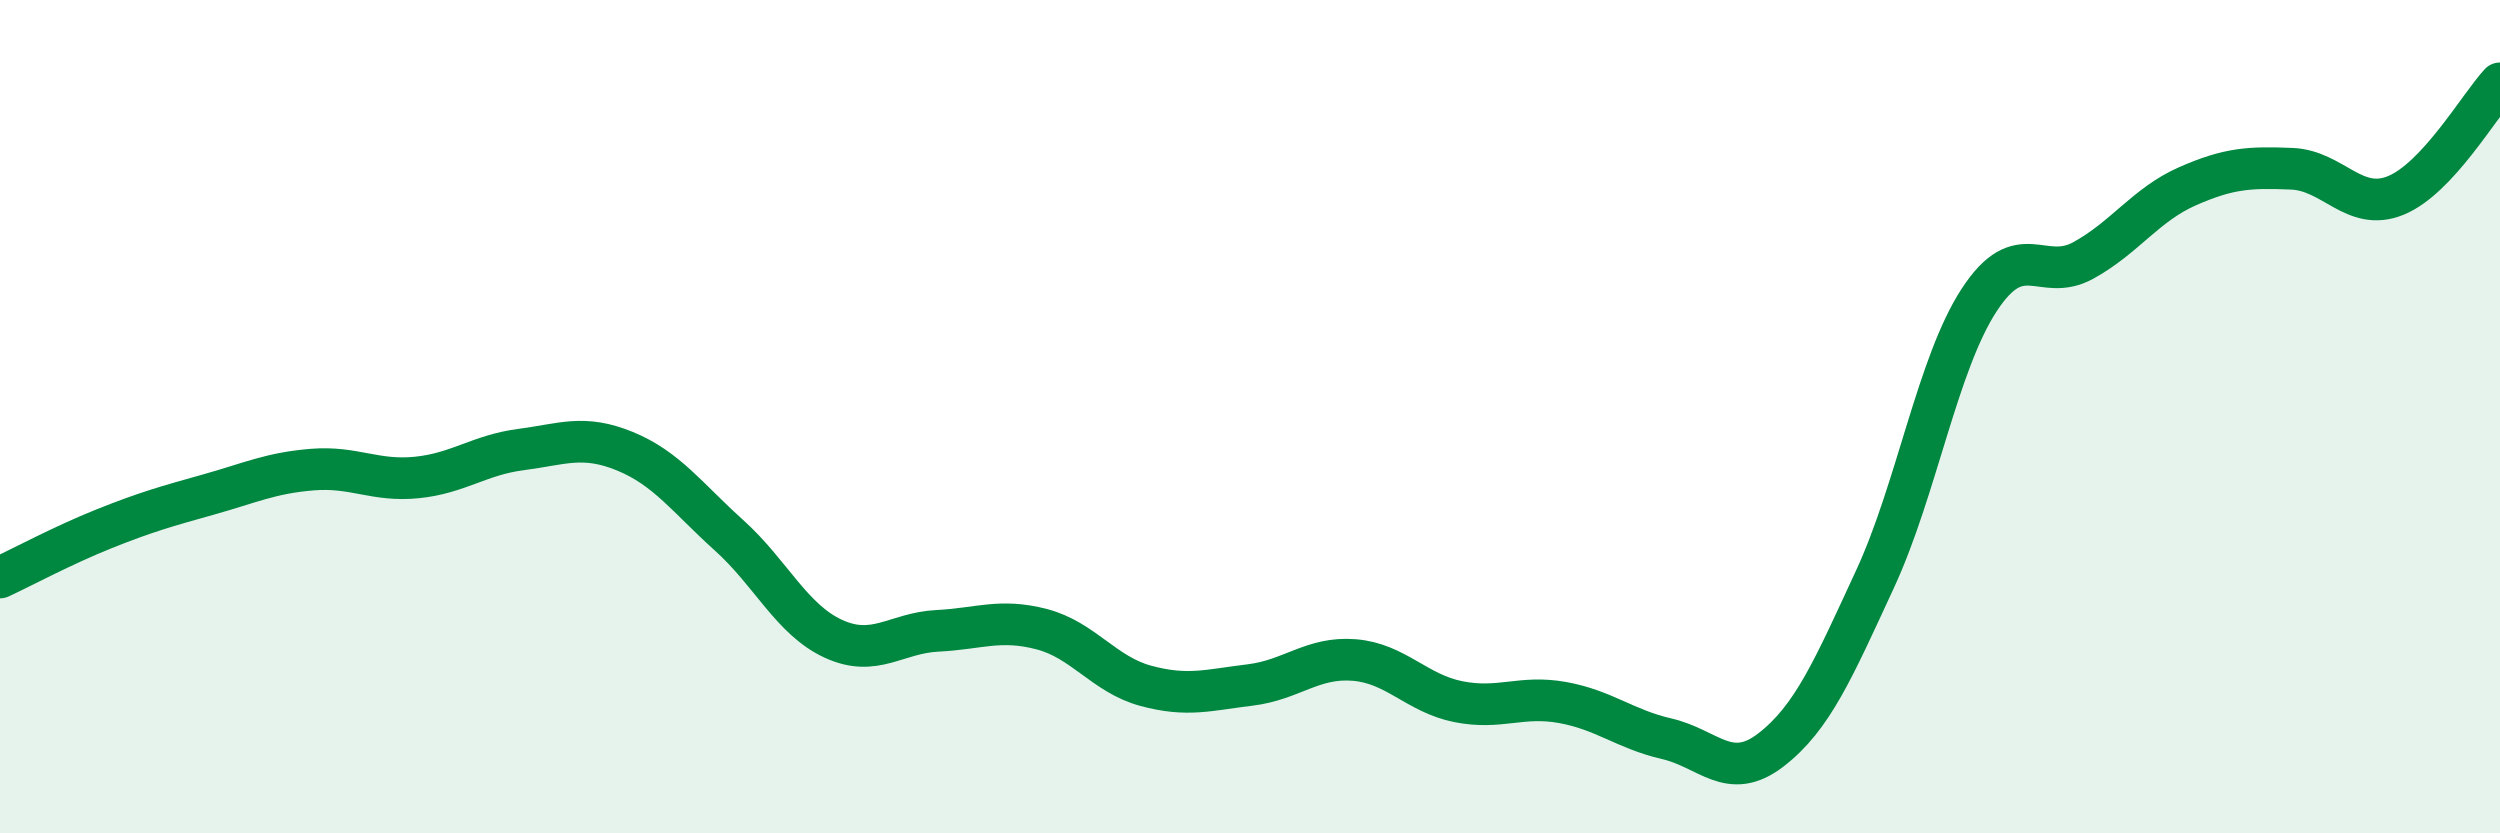 
    <svg width="60" height="20" viewBox="0 0 60 20" xmlns="http://www.w3.org/2000/svg">
      <path
        d="M 0,13.86 C 0.5,13.63 1.5,13.09 2.5,12.69 C 3.5,12.29 4,12.15 5,11.87 C 6,11.59 6.5,11.35 7.5,11.27 C 8.5,11.19 9,11.56 10,11.46 C 11,11.36 11.5,10.92 12.5,10.79 C 13.5,10.66 14,10.42 15,10.83 C 16,11.24 16.5,11.95 17.5,12.85 C 18.5,13.75 19,14.87 20,15.33 C 21,15.79 21.5,15.19 22.5,15.14 C 23.5,15.09 24,14.84 25,15.1 C 26,15.36 26.5,16.19 27.5,16.46 C 28.5,16.73 29,16.56 30,16.44 C 31,16.32 31.5,15.76 32.5,15.84 C 33.5,15.92 34,16.64 35,16.84 C 36,17.04 36.5,16.68 37.5,16.86 C 38.5,17.04 39,17.5 40,17.73 C 41,17.96 41.5,18.77 42.5,18 C 43.5,17.23 44,16.06 45,13.9 C 46,11.74 46.5,8.73 47.5,7.2 C 48.5,5.67 49,6.8 50,6.25 C 51,5.7 51.5,4.91 52.5,4.47 C 53.5,4.03 54,4.01 55,4.05 C 56,4.09 56.5,5.1 57.5,4.69 C 58.5,4.28 59.5,2.54 60,2L60 20L0 20Z"
        fill="#008740"
        opacity="0.1"
        stroke-linecap="round"
        stroke-linejoin="round"
      />
      <path
        d="M 0,13.86 C 0.5,13.63 1.5,13.09 2.5,12.69 C 3.5,12.29 4,12.15 5,11.87 C 6,11.59 6.5,11.35 7.5,11.27 C 8.5,11.19 9,11.56 10,11.46 C 11,11.36 11.5,10.92 12.5,10.79 C 13.5,10.66 14,10.42 15,10.83 C 16,11.24 16.5,11.95 17.5,12.85 C 18.5,13.75 19,14.87 20,15.33 C 21,15.79 21.5,15.19 22.5,15.14 C 23.5,15.09 24,14.84 25,15.1 C 26,15.36 26.5,16.19 27.5,16.46 C 28.5,16.73 29,16.56 30,16.44 C 31,16.32 31.5,15.76 32.5,15.84 C 33.5,15.92 34,16.64 35,16.84 C 36,17.04 36.5,16.68 37.5,16.86 C 38.5,17.04 39,17.5 40,17.73 C 41,17.96 41.5,18.77 42.5,18 C 43.5,17.23 44,16.06 45,13.9 C 46,11.74 46.5,8.73 47.5,7.2 C 48.5,5.67 49,6.8 50,6.25 C 51,5.7 51.5,4.91 52.5,4.47 C 53.5,4.03 54,4.01 55,4.05 C 56,4.09 56.5,5.1 57.5,4.69 C 58.5,4.28 59.5,2.54 60,2"
        stroke="#008740"
        stroke-width="1"
        fill="none"
        stroke-linecap="round"
        stroke-linejoin="round"
      />
    </svg>
  